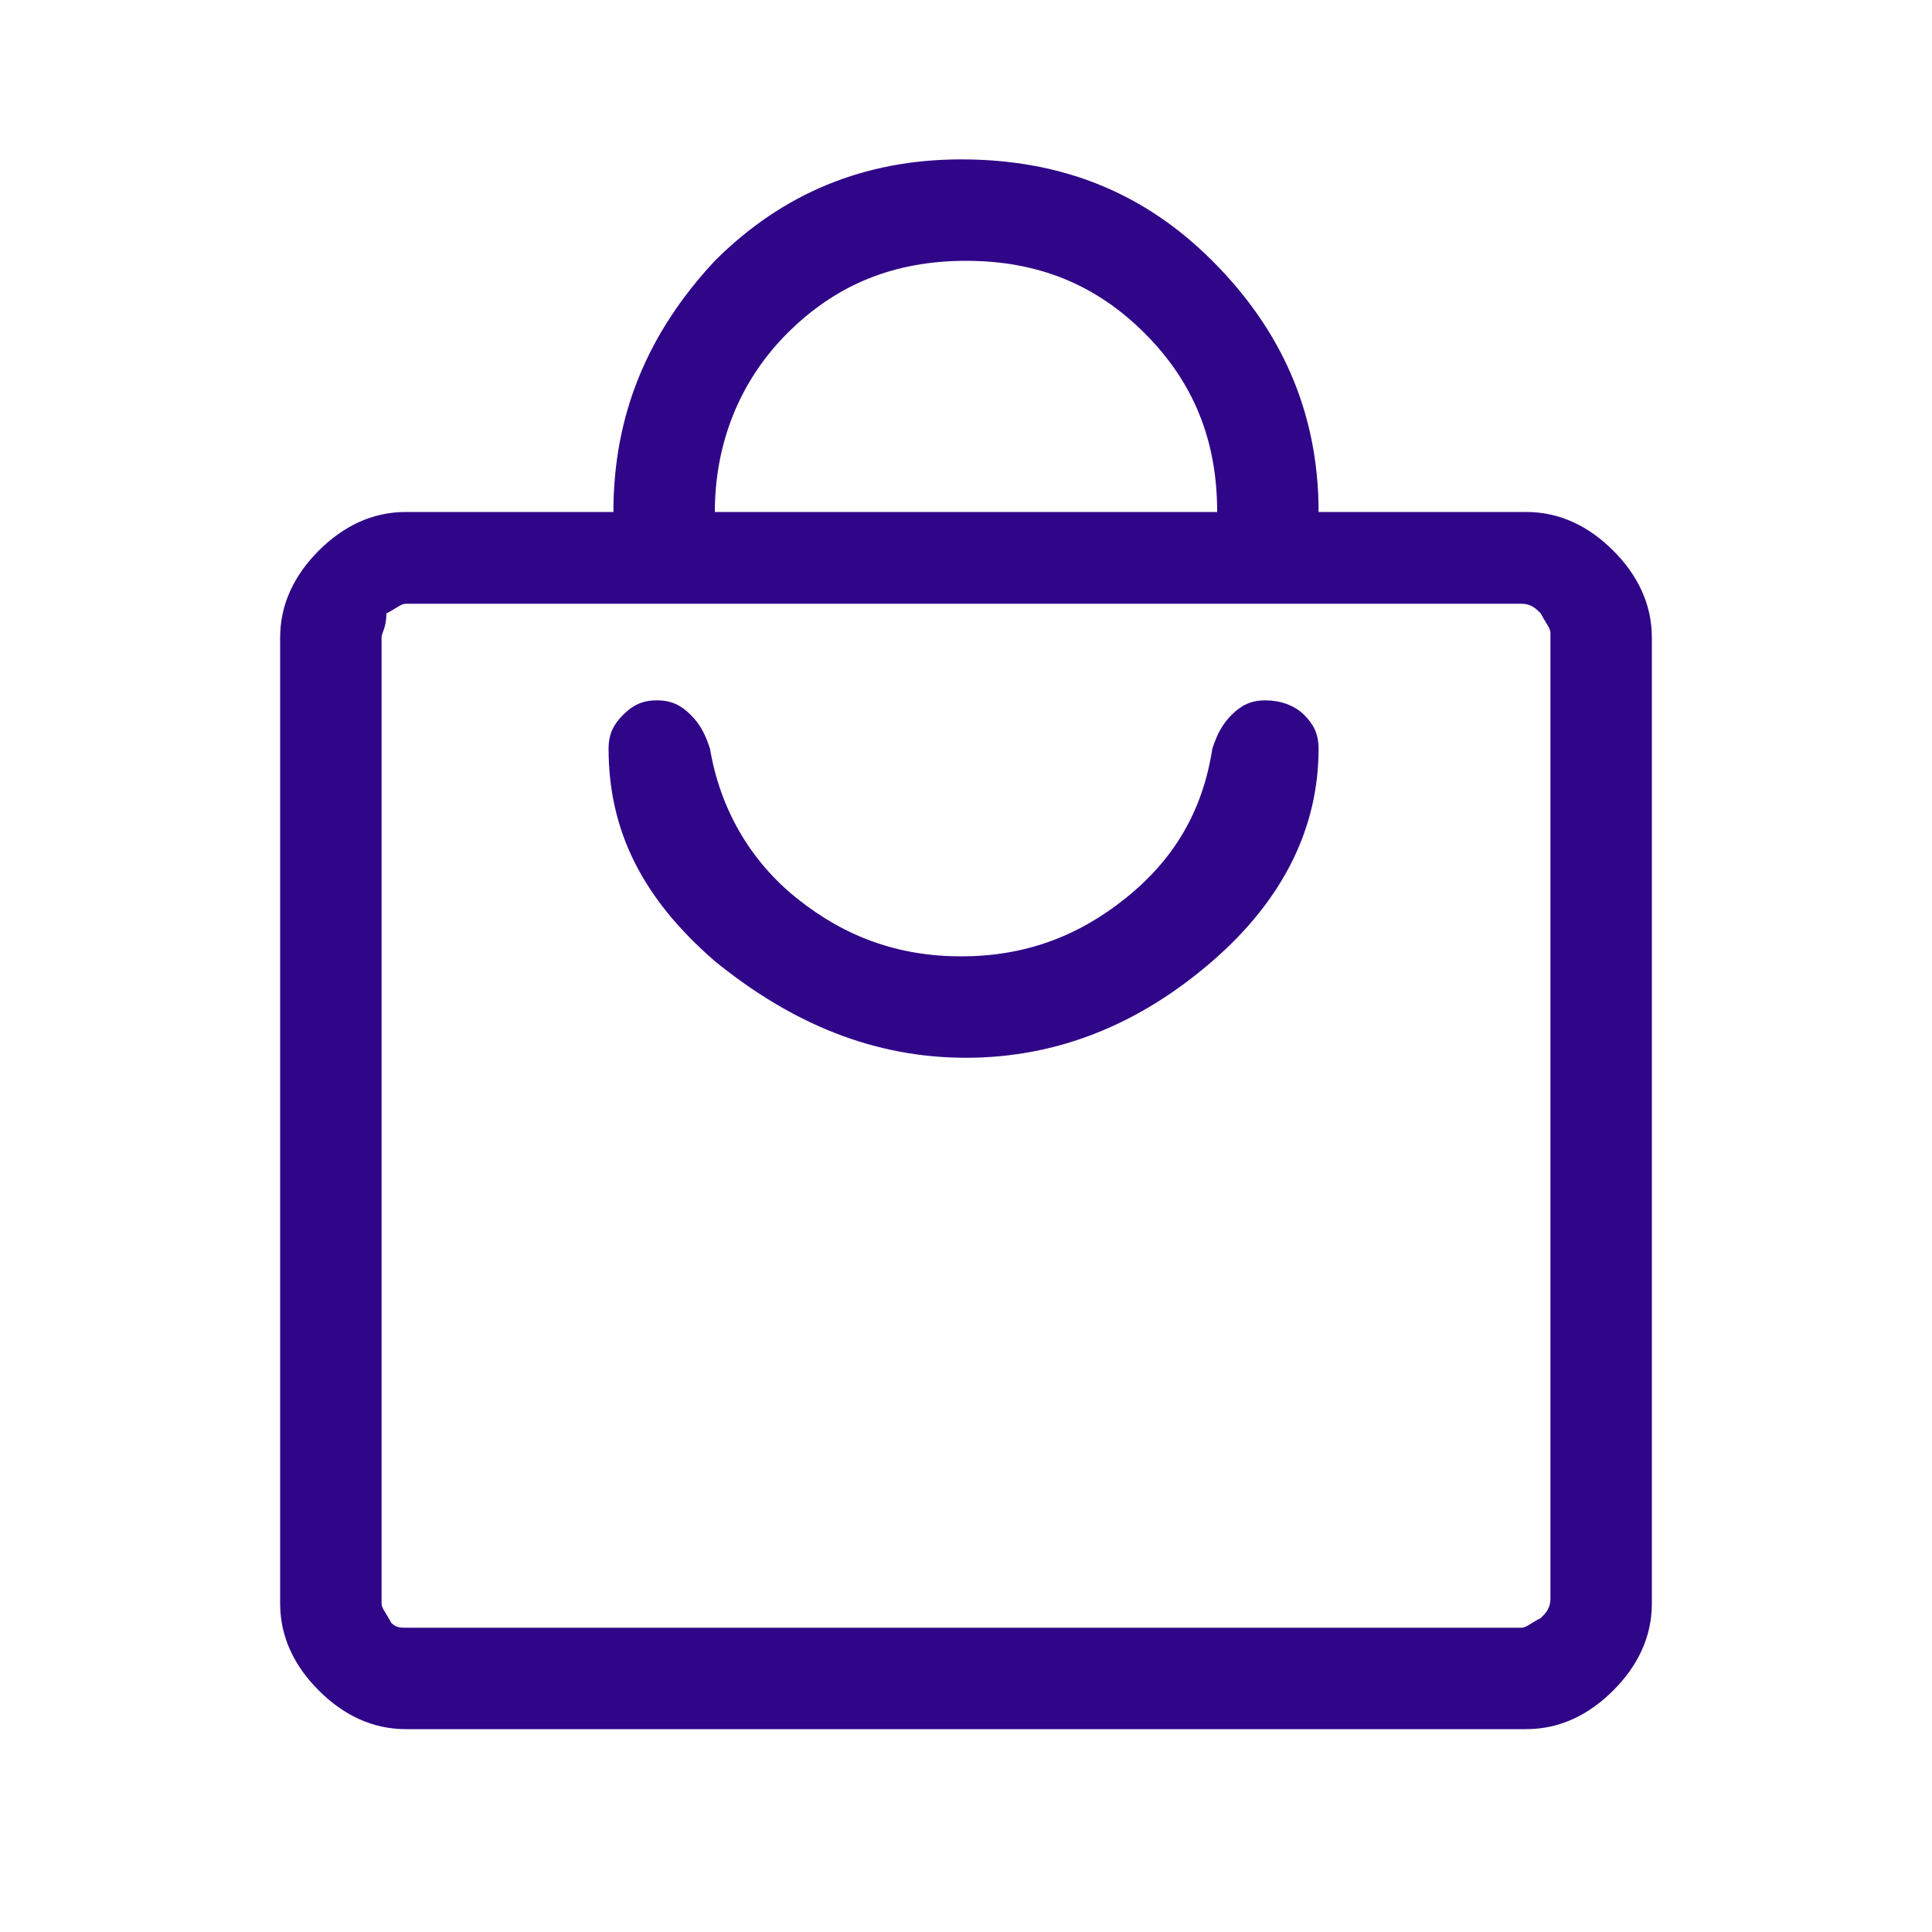 <?xml version="1.0" encoding="utf-8"?>
<!-- Generator: Adobe Illustrator 28.2.0, SVG Export Plug-In . SVG Version: 6.00 Build 0)  -->
<svg version="1.1" id="圖層_1" xmlns="http://www.w3.org/2000/svg" xmlns:xlink="http://www.w3.org/1999/xlink" x="0px" y="0px" viewBox="0 0 40 40" style="enable-background:new 0 0 40 40;" xml:space="preserve" fill="#300688">
<path d="M8.4,35.8c-0.7,0-1.3-0.3-1.8-0.8c-0.5-0.5-0.8-1.1-0.8-1.8v-20c0-0.7,0.3-1.3,0.8-1.8c0.5-0.5,1.1-0.8,1.8-0.8h4.3
	c0-2,0.7-3.7,2.1-5.2c1.4-1.4,3.1-2.1,5.1-2.1c2.1,0,3.8,0.7,5.2,2.1c1.4,1.4,2.2,3.1,2.2,5.2h4.3c0.7,0,1.3,0.3,1.8,0.8
	c0.5,0.5,0.8,1.1,0.8,1.8v20c0,0.7-0.3,1.3-0.8,1.8c-0.5,0.5-1.1,0.8-1.8,0.8H8.4z M8.4,33.7h23.1c0.1,0,0.2-0.1,0.4-0.2
	c0.1-0.1,0.2-0.2,0.2-0.4v-20c0-0.1-0.1-0.2-0.2-0.4c-0.1-0.1-0.2-0.2-0.4-0.2H8.4c-0.1,0-0.2,0.1-0.4,0.2C8,13,7.9,13.1,7.9,13.2
	v20c0,0.1,0.1,0.2,0.2,0.4C8.2,33.7,8.3,33.7,8.4,33.7z M14.8,10.6h10.4c0-1.5-0.5-2.7-1.5-3.7c-1-1-2.2-1.5-3.7-1.5
	c-1.5,0-2.7,0.5-3.7,1.5C15.3,7.9,14.8,9.2,14.8,10.6z M20,21.9c1.9,0,3.6-0.7,5.1-2c1.5-1.3,2.2-2.8,2.2-4.4c0-0.3-0.1-0.5-0.3-0.7
	c-0.2-0.2-0.5-0.3-0.8-0.3c-0.3,0-0.5,0.1-0.7,0.3c-0.2,0.2-0.3,0.4-0.4,0.7c-0.2,1.3-0.8,2.3-1.8,3.1c-1,0.8-2.1,1.2-3.4,1.2
	c-1.3,0-2.4-0.4-3.4-1.2c-1-0.8-1.6-1.9-1.8-3.1c-0.1-0.3-0.2-0.5-0.4-0.7c-0.2-0.2-0.4-0.3-0.7-0.3c-0.3,0-0.5,0.1-0.7,0.3
	c-0.2,0.2-0.3,0.4-0.3,0.7c0,1.7,0.7,3.1,2.2,4.4C16.4,21.2,18.1,21.9,20,21.9z"/>
</svg>
